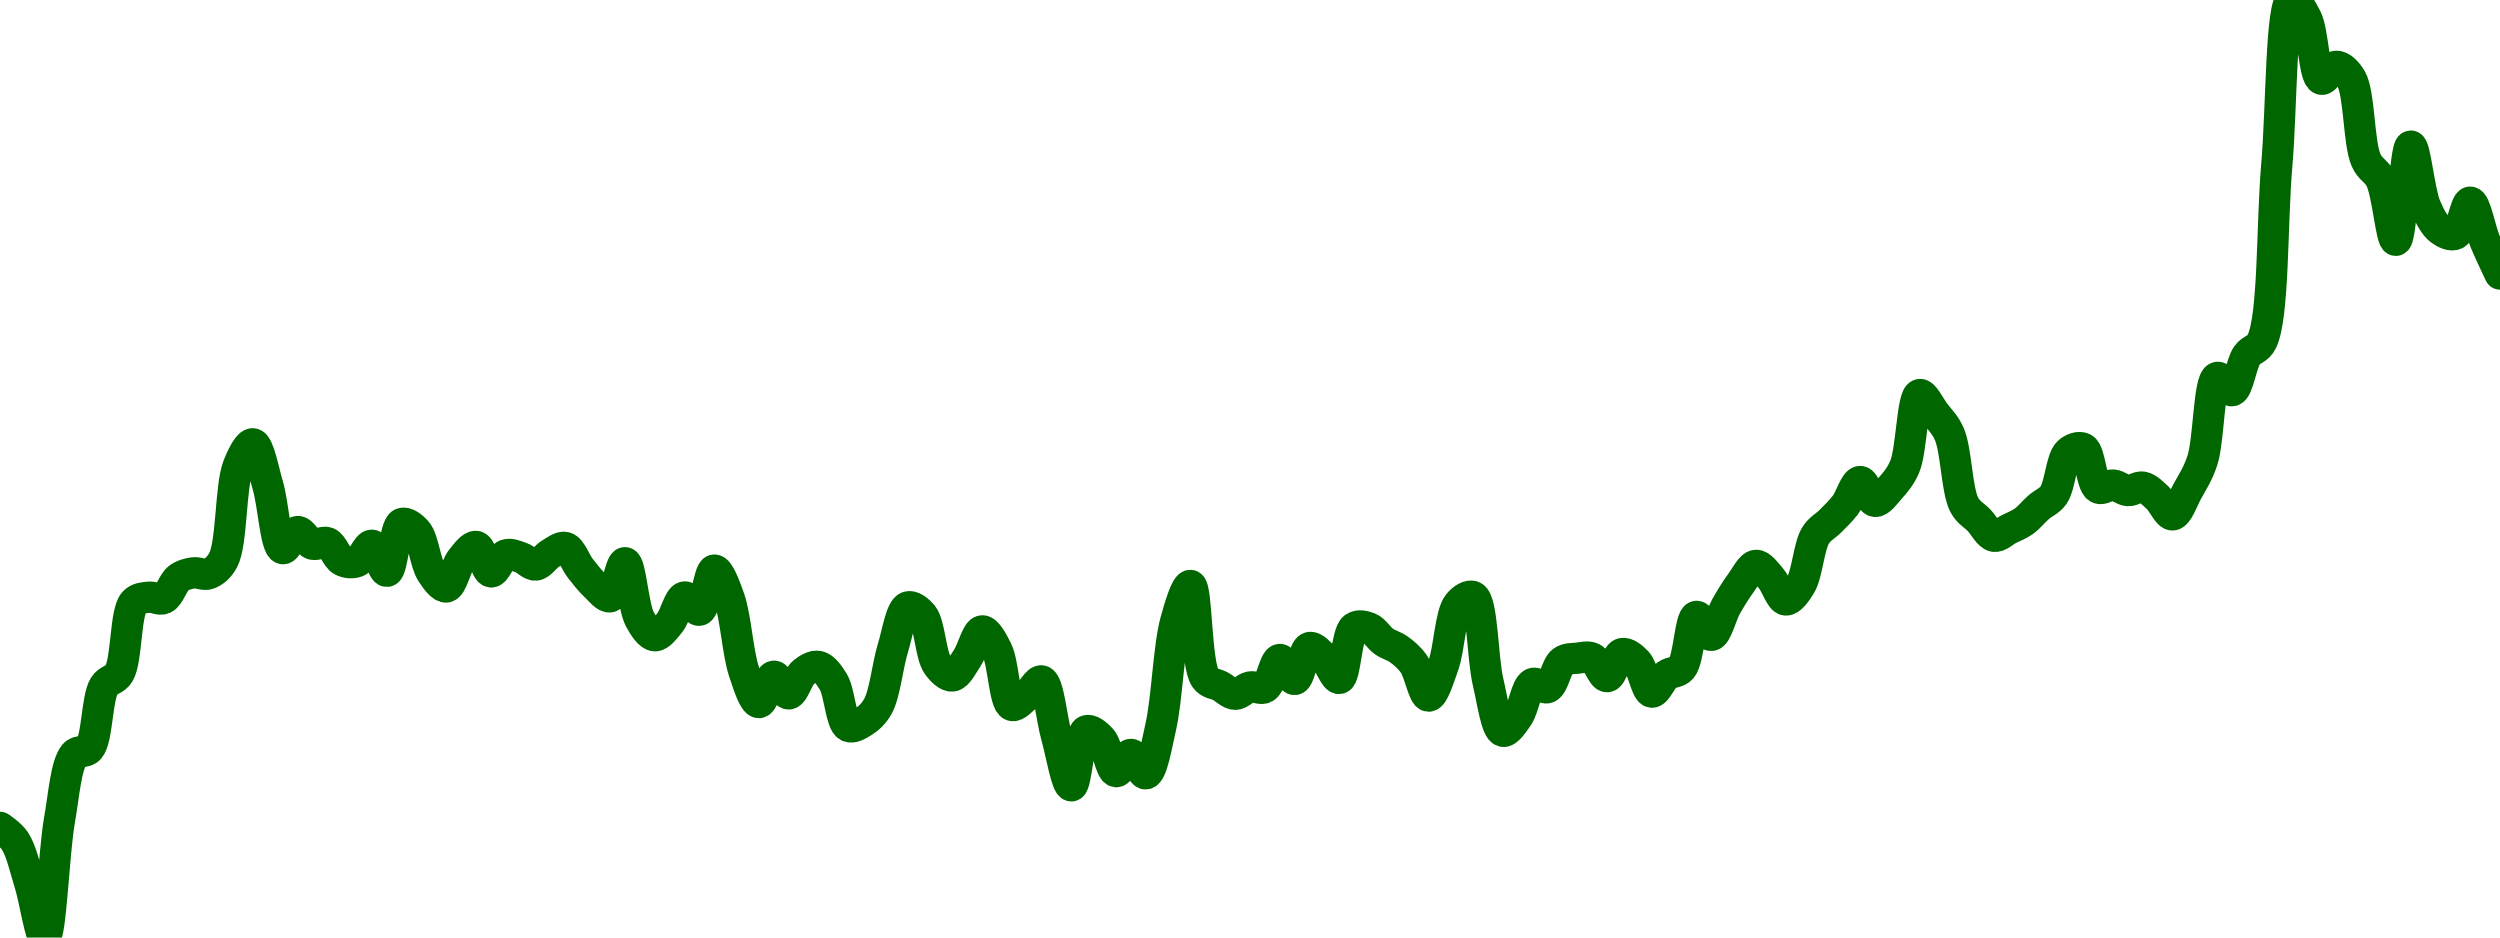 <!-- series7d: [{"tick_date":"2025-06-23 14:00:00","close":"0.088664"},{"tick_date":"2025-06-23 15:00:00","close":"0.08828"},{"tick_date":"2025-06-23 16:00:00","close":"0.087072"},{"tick_date":"2025-06-23 17:00:00","close":"0.085533"},{"tick_date":"2025-06-23 18:00:00","close":"0.088879"},{"tick_date":"2025-06-23 19:00:00","close":"0.090733"},{"tick_date":"2025-06-23 20:00:00","close":"0.090906"},{"tick_date":"2025-06-23 21:00:00","close":"0.09268"},{"tick_date":"2025-06-23 22:00:00","close":"0.093042"},{"tick_date":"2025-06-23 23:00:00","close":"0.095056"},{"tick_date":"2025-06-24 00:00:00","close":"0.095208"},{"tick_date":"2025-06-24 01:00:00","close":"0.09517"},{"tick_date":"2025-06-24 02:00:00","close":"0.095746"},{"tick_date":"2025-06-24 03:00:00","close":"0.0959"},{"tick_date":"2025-06-24 04:00:00","close":"0.09587"},{"tick_date":"2025-06-24 05:00:00","close":"0.096265"},{"tick_date":"2025-06-24 06:00:00","close":"0.098926"},{"tick_date":"2025-06-24 07:00:00","close":"0.099568"},{"tick_date":"2025-06-24 08:00:00","close":"0.09838"},{"tick_date":"2025-06-24 09:00:00","close":"0.096588"},{"tick_date":"2025-06-24 10:00:00","close":"0.097074"},{"tick_date":"2025-06-24 11:00:00","close":"0.096714"},{"tick_date":"2025-06-24 12:00:00","close":"0.096757"},{"tick_date":"2025-06-24 13:00:00","close":"0.096246"},{"tick_date":"2025-06-24 14:00:00","close":"0.09622"},{"tick_date":"2025-06-24 15:00:00","close":"0.096685"},{"tick_date":"2025-06-24 16:00:00","close":"0.095943"},{"tick_date":"2025-06-24 17:00:00","close":"0.097301"},{"tick_date":"2025-06-24 18:00:00","close":"0.097071"},{"tick_date":"2025-06-24 19:00:00","close":"0.095906"},{"tick_date":"2025-06-24 20:00:00","close":"0.095498"},{"tick_date":"2025-06-24 21:00:00","close":"0.096277"},{"tick_date":"2025-06-24 22:00:00","close":"0.096651"},{"tick_date":"2025-06-24 23:00:00","close":"0.095926"},{"tick_date":"2025-06-25 00:00:00","close":"0.09641"},{"tick_date":"2025-06-25 01:00:00","close":"0.096336"},{"tick_date":"2025-06-25 02:00:00","close":"0.096121"},{"tick_date":"2025-06-25 03:00:00","close":"0.096447"},{"tick_date":"2025-06-25 04:00:00","close":"0.09662"},{"tick_date":"2025-06-25 05:00:00","close":"0.096026"},{"tick_date":"2025-06-25 06:00:00","close":"0.095535"},{"tick_date":"2025-06-25 07:00:00","close":"0.095219"},{"tick_date":"2025-06-25 08:00:00","close":"0.096188"},{"tick_date":"2025-06-25 09:00:00","close":"0.094579"},{"tick_date":"2025-06-25 10:00:00","close":"0.094111"},{"tick_date":"2025-06-25 11:00:00","close":"0.094477"},{"tick_date":"2025-06-25 12:00:00","close":"0.095214"},{"tick_date":"2025-06-25 13:00:00","close":"0.094837"},{"tick_date":"2025-06-25 14:00:00","close":"0.095978"},{"tick_date":"2025-06-25 15:00:00","close":"0.09518"},{"tick_date":"2025-06-25 16:00:00","close":"0.093088"},{"tick_date":"2025-06-25 17:00:00","close":"0.092211"},{"tick_date":"2025-06-25 18:00:00","close":"0.092962"},{"tick_date":"2025-06-25 19:00:00","close":"0.092458"},{"tick_date":"2025-06-25 20:00:00","close":"0.093072"},{"tick_date":"2025-06-25 21:00:00","close":"0.09324"},{"tick_date":"2025-06-25 22:00:00","close":"0.092802"},{"tick_date":"2025-06-25 23:00:00","close":"0.091536"},{"tick_date":"2025-06-26 00:00:00","close":"0.091663"},{"tick_date":"2025-06-26 01:00:00","close":"0.092109"},{"tick_date":"2025-06-26 02:00:00","close":"0.093756"},{"tick_date":"2025-06-26 03:00:00","close":"0.09493"},{"tick_date":"2025-06-26 04:00:00","close":"0.094688"},{"tick_date":"2025-06-26 05:00:00","close":"0.093286"},{"tick_date":"2025-06-26 06:00:00","close":"0.092967"},{"tick_date":"2025-06-26 07:00:00","close":"0.093479"},{"tick_date":"2025-06-26 08:00:00","close":"0.09425"},{"tick_date":"2025-06-26 09:00:00","close":"0.093698"},{"tick_date":"2025-06-26 10:00:00","close":"0.092131"},{"tick_date":"2025-06-26 11:00:00","close":"0.092408"},{"tick_date":"2025-06-26 12:00:00","close":"0.092827"},{"tick_date":"2025-06-26 13:00:00","close":"0.091252"},{"tick_date":"2025-06-26 14:00:00","close":"0.089845"},{"tick_date":"2025-06-26 15:00:00","close":"0.091409"},{"tick_date":"2025-06-26 16:00:00","close":"0.091173"},{"tick_date":"2025-06-26 17:00:00","close":"0.090247"},{"tick_date":"2025-06-26 18:00:00","close":"0.090739"},{"tick_date":"2025-06-26 19:00:00","close":"0.090185"},{"tick_date":"2025-06-26 20:00:00","close":"0.091516"},{"tick_date":"2025-06-26 21:00:00","close":"0.094513"},{"tick_date":"2025-06-26 22:00:00","close":"0.095542"},{"tick_date":"2025-06-26 23:00:00","close":"0.092905"},{"tick_date":"2025-06-27 00:00:00","close":"0.09268"},{"tick_date":"2025-06-27 01:00:00","close":"0.092447"},{"tick_date":"2025-06-27 02:00:00","close":"0.092656"},{"tick_date":"2025-06-27 03:00:00","close":"0.092638"},{"tick_date":"2025-06-27 04:00:00","close":"0.093438"},{"tick_date":"2025-06-27 05:00:00","close":"0.092869"},{"tick_date":"2025-06-27 06:00:00","close":"0.093777"},{"tick_date":"2025-06-27 07:00:00","close":"0.093481"},{"tick_date":"2025-06-27 08:00:00","close":"0.092898"},{"tick_date":"2025-06-27 09:00:00","close":"0.09434"},{"tick_date":"2025-06-27 10:00:00","close":"0.094334"},{"tick_date":"2025-06-27 11:00:00","close":"0.093949"},{"tick_date":"2025-06-27 12:00:00","close":"0.093725"},{"tick_date":"2025-06-27 13:00:00","close":"0.093316"},{"tick_date":"2025-06-27 14:00:00","close":"0.092395"},{"tick_date":"2025-06-27 15:00:00","close":"0.09328"},{"tick_date":"2025-06-27 16:00:00","close":"0.09501"},{"tick_date":"2025-06-27 17:00:00","close":"0.095223"},{"tick_date":"2025-06-27 18:00:00","close":"0.092794"},{"tick_date":"2025-06-27 19:00:00","close":"0.091395"},{"tick_date":"2025-06-27 20:00:00","close":"0.091814"},{"tick_date":"2025-06-27 21:00:00","close":"0.092753"},{"tick_date":"2025-06-27 22:00:00","close":"0.092636"},{"tick_date":"2025-06-27 23:00:00","close":"0.093382"},{"tick_date":"2025-06-28 00:00:00","close":"0.093473"},{"tick_date":"2025-06-28 01:00:00","close":"0.093475"},{"tick_date":"2025-06-28 02:00:00","close":"0.092948"},{"tick_date":"2025-06-28 03:00:00","close":"0.093605"},{"tick_date":"2025-06-28 04:00:00","close":"0.093365"},{"tick_date":"2025-06-28 05:00:00","close":"0.092508"},{"tick_date":"2025-06-28 06:00:00","close":"0.092994"},{"tick_date":"2025-06-28 07:00:00","close":"0.093191"},{"tick_date":"2025-06-28 08:00:00","close":"0.094662"},{"tick_date":"2025-06-28 09:00:00","close":"0.094121"},{"tick_date":"2025-06-28 10:00:00","close":"0.09495"},{"tick_date":"2025-06-28 11:00:00","close":"0.095617"},{"tick_date":"2025-06-28 12:00:00","close":"0.096113"},{"tick_date":"2025-06-28 13:00:00","close":"0.095749"},{"tick_date":"2025-06-28 14:00:00","close":"0.095128"},{"tick_date":"2025-06-28 15:00:00","close":"0.095554"},{"tick_date":"2025-06-28 16:00:00","close":"0.096958"},{"tick_date":"2025-06-28 17:00:00","close":"0.097368"},{"tick_date":"2025-06-28 18:00:00","close":"0.097823"},{"tick_date":"2025-06-28 19:00:00","close":"0.098497"},{"tick_date":"2025-06-28 20:00:00","close":"0.097931"},{"tick_date":"2025-06-28 21:00:00","close":"0.098296"},{"tick_date":"2025-06-28 22:00:00","close":"0.098921"},{"tick_date":"2025-06-28 23:00:00","close":"0.100968"},{"tick_date":"2025-06-29 00:00:00","close":"0.10045"},{"tick_date":"2025-06-29 01:00:00","close":"0.099839"},{"tick_date":"2025-06-29 02:00:00","close":"0.097833"},{"tick_date":"2025-06-29 03:00:00","close":"0.097391"},{"tick_date":"2025-06-29 04:00:00","close":"0.096939"},{"tick_date":"2025-06-29 05:00:00","close":"0.097144"},{"tick_date":"2025-06-29 06:00:00","close":"0.097365"},{"tick_date":"2025-06-29 07:00:00","close":"0.097766"},{"tick_date":"2025-06-29 08:00:00","close":"0.09811"},{"tick_date":"2025-06-29 09:00:00","close":"0.099326"},{"tick_date":"2025-06-29 10:00:00","close":"0.099438"},{"tick_date":"2025-06-29 11:00:00","close":"0.098312"},{"tick_date":"2025-06-29 12:00:00","close":"0.098396"},{"tick_date":"2025-06-29 13:00:00","close":"0.098238"},{"tick_date":"2025-06-29 14:00:00","close":"0.098336"},{"tick_date":"2025-06-29 15:00:00","close":"0.098032"},{"tick_date":"2025-06-29 16:00:00","close":"0.097547"},{"tick_date":"2025-06-29 17:00:00","close":"0.098227"},{"tick_date":"2025-06-29 18:00:00","close":"0.099096"},{"tick_date":"2025-06-29 19:00:00","close":"0.101456"},{"tick_date":"2025-06-29 20:00:00","close":"0.101078"},{"tick_date":"2025-06-29 21:00:00","close":"0.102084"},{"tick_date":"2025-06-29 22:00:00","close":"0.102483"},{"tick_date":"2025-06-29 23:00:00","close":"0.107488"},{"tick_date":"2025-06-30 00:00:00","close":"0.112185"},{"tick_date":"2025-06-30 01:00:00","close":"0.111658"},{"tick_date":"2025-06-30 02:00:00","close":"0.109933"},{"tick_date":"2025-06-30 03:00:00","close":"0.110301"},{"tick_date":"2025-06-30 04:00:00","close":"0.109941"},{"tick_date":"2025-06-30 05:00:00","close":"0.107632"},{"tick_date":"2025-06-30 06:00:00","close":"0.107073"},{"tick_date":"2025-06-30 07:00:00","close":"0.105353"},{"tick_date":"2025-06-30 08:00:00","close":"0.108032"},{"tick_date":"2025-06-30 09:00:00","close":"0.10631"},{"tick_date":"2025-06-30 10:00:00","close":"0.105648"},{"tick_date":"2025-06-30 11:00:00","close":"0.105527"},{"tick_date":"2025-06-30 12:00:00","close":"0.106438"},{"tick_date":"2025-06-30 13:00:00","close":"0.10532"},{"tick_date":"2025-06-30 14:00:00","close":"0.104395"}] -->

<svg width="160" height="60" viewBox="0 0 160 60" xmlns="http://www.w3.org/2000/svg">
  <defs>
    <linearGradient id="grad-area" x1="0" y1="0" x2="0" y2="1">
      <stop offset="0%" stop-color="rgba(76,175,80,.2)" />
      <stop offset="100%" stop-color="rgba(0,0,0,0)" />
    </linearGradient>
  </defs>

  <path d="M0,52.951C0,52.951,0.677,53.401,0.952,53.816C1.364,54.437,1.603,55.569,1.905,56.535C2.242,57.615,2.58,60.02,2.857,60C3.26,59.971,3.432,54.602,3.81,52.467C4.093,50.864,4.223,48.929,4.762,48.294C5.026,47.982,5.45,48.213,5.714,47.904C6.243,47.287,6.184,44.701,6.667,43.91C6.934,43.474,7.354,43.543,7.619,43.095C8.129,42.235,8.007,39.209,8.571,38.561C8.835,38.259,9.202,38.261,9.524,38.219C9.837,38.179,10.19,38.434,10.476,38.305C10.847,38.138,11.065,37.281,11.429,37.008C11.717,36.792,12.059,36.707,12.381,36.661C12.694,36.618,13.037,36.834,13.333,36.729C13.68,36.606,14.022,36.335,14.286,35.84C14.854,34.77,14.74,31.132,15.238,29.849C15.504,29.164,15.904,28.369,16.19,28.404C16.558,28.448,16.85,30.087,17.143,31.078C17.497,32.277,17.64,35,18.095,35.113C18.365,35.179,18.717,34.043,19.048,34.018C19.354,33.996,19.658,34.723,20,34.829C20.299,34.922,20.663,34.614,20.952,34.732C21.314,34.88,21.543,35.699,21.905,35.882C22.194,36.029,22.565,36.059,22.857,35.941C23.213,35.797,23.513,34.861,23.81,34.894C24.155,34.932,24.476,36.596,24.762,36.565C25.131,36.525,25.253,33.695,25.714,33.507C25.983,33.398,26.395,33.71,26.667,34.025C27.102,34.531,27.217,36.028,27.619,36.648C27.896,37.075,28.28,37.611,28.571,37.566C28.929,37.511,29.162,36.268,29.524,35.813C29.813,35.45,30.184,34.924,30.476,34.971C30.832,35.028,31.087,36.57,31.429,36.603C31.728,36.631,32.024,35.639,32.381,35.513C32.672,35.41,33.023,35.577,33.333,35.68C33.659,35.788,33.977,36.193,34.286,36.164C34.613,36.133,34.907,35.62,35.238,35.43C35.544,35.254,35.902,34.957,36.19,35.041C36.555,35.146,36.815,35.96,37.143,36.378C37.451,36.771,37.76,37.17,38.095,37.483C38.398,37.766,38.769,38.268,39.048,38.195C39.442,38.09,39.711,35.991,40,36.013C40.362,36.041,40.512,38.822,40.952,39.635C41.223,40.136,41.577,40.669,41.905,40.689C42.213,40.708,42.567,40.218,42.857,39.865C43.215,39.43,43.453,38.264,43.81,38.206C44.101,38.158,44.485,39.123,44.762,39.054C45.167,38.954,45.369,36.509,45.714,36.486C46.011,36.466,46.393,37.517,46.667,38.282C47.087,39.459,47.211,41.777,47.619,42.992C47.895,43.812,48.244,44.956,48.571,44.966C48.88,44.976,49.182,43.307,49.524,43.276C49.823,43.248,50.168,44.425,50.476,44.41C50.804,44.395,51.061,43.321,51.429,43.028C51.716,42.799,52.083,42.586,52.381,42.65C52.725,42.724,53.057,43.181,53.333,43.636C53.742,44.309,53.819,46.244,54.286,46.486C54.554,46.625,54.943,46.382,55.238,46.2C55.586,45.986,55.921,45.684,56.19,45.196C56.639,44.384,56.797,42.612,57.143,41.488C57.439,40.525,57.661,39.005,58.095,38.845C58.367,38.745,58.779,39.053,59.048,39.39C59.513,39.974,59.551,41.903,60,42.546C60.27,42.933,60.651,43.3,60.952,43.264C61.29,43.225,61.607,42.551,61.905,42.112C62.248,41.606,62.519,40.402,62.857,40.376C63.158,40.353,63.535,41.064,63.81,41.619C64.228,42.466,64.283,44.964,64.762,45.146C65.029,45.248,65.409,44.77,65.714,44.523C66.046,44.255,66.397,43.506,66.667,43.579C67.114,43.7,67.293,45.979,67.619,47.125C67.929,48.213,68.261,50.297,68.571,50.293C68.897,50.288,69.036,46.977,69.524,46.772C69.79,46.659,70.199,47.003,70.476,47.303C70.878,47.739,71.067,49.336,71.429,49.388C71.718,49.429,72.069,48.271,72.381,48.28C72.704,48.289,73.054,49.576,73.333,49.527C73.728,49.459,74.009,47.744,74.286,46.531C74.692,44.746,74.792,41.426,75.238,39.784C75.508,38.789,75.917,37.436,76.19,37.467C76.614,37.516,76.522,42.535,77.143,43.404C77.406,43.772,77.778,43.739,78.095,43.91C78.413,44.083,78.728,44.428,79.048,44.435C79.363,44.442,79.673,44.033,80,43.964C80.309,43.899,80.676,44.164,80.952,44.005C81.357,43.773,81.565,42.23,81.905,42.204C82.205,42.181,82.563,43.515,82.857,43.485C83.207,43.449,83.419,41.545,83.81,41.441C84.09,41.366,84.467,41.817,84.762,42.107C85.111,42.45,85.437,43.468,85.714,43.42C86.115,43.35,86.166,40.543,86.667,40.173C86.932,39.977,87.322,40.07,87.619,40.187C87.964,40.323,88.239,40.82,88.571,41.054C88.876,41.268,89.221,41.338,89.524,41.558C89.859,41.801,90.191,42.077,90.476,42.479C90.85,43.006,91.108,44.55,91.429,44.552C91.743,44.554,92.098,43.351,92.381,42.56C92.762,41.493,92.819,39.311,93.333,38.665C93.598,38.332,94.023,38.053,94.286,38.186C94.886,38.487,94.867,42.09,95.238,43.654C95.524,44.857,95.763,46.695,96.19,46.803C96.463,46.872,96.858,46.27,97.143,45.86C97.517,45.321,97.676,43.943,98.095,43.746C98.369,43.617,98.768,44.125,99.048,44.009C99.439,43.848,99.607,42.619,100,42.33C100.279,42.125,100.633,42.16,100.952,42.125C101.268,42.091,101.617,41.983,101.905,42.121C102.269,42.294,102.55,43.323,102.857,43.307C103.187,43.29,103.445,41.918,103.81,41.828C104.097,41.757,104.482,42.072,104.762,42.368C105.154,42.783,105.359,44.252,105.714,44.298C106.006,44.335,106.319,43.465,106.667,43.204C106.962,42.981,107.352,43.072,107.619,42.76C108.102,42.195,108.16,39.528,108.571,39.448C108.847,39.395,109.227,40.695,109.524,40.666C109.869,40.633,110.145,39.381,110.476,38.8C110.782,38.265,111.094,37.751,111.429,37.299C111.732,36.887,112.05,36.207,112.381,36.182C112.687,36.158,113.036,36.669,113.333,37.001C113.678,37.387,113.948,38.368,114.286,38.399C114.587,38.427,114.965,37.898,115.238,37.44C115.665,36.725,115.761,34.985,116.19,34.28C116.463,33.832,116.83,33.677,117.143,33.357C117.465,33.028,117.795,32.723,118.095,32.332C118.435,31.89,118.72,30.828,119.048,30.815C119.356,30.802,119.662,32.052,120,32.089C120.301,32.122,120.655,31.601,120.952,31.267C121.298,30.879,121.635,30.5,121.905,29.86C122.354,28.796,122.384,25.368,122.857,25.252C123.125,25.186,123.5,26.007,123.81,26.418C124.136,26.852,124.492,27.167,124.762,27.794C125.21,28.835,125.226,31.385,125.714,32.31C125.981,32.815,126.35,32.97,126.667,33.305C126.985,33.641,127.277,34.259,127.619,34.322C127.917,34.378,128.255,34.02,128.571,33.861C128.89,33.7,129.221,33.58,129.524,33.363C129.859,33.124,130.153,32.744,130.476,32.461C130.789,32.186,131.155,32.077,131.429,31.686C131.849,31.086,131.92,29.376,132.381,28.949C132.65,28.7,133.063,28.557,133.333,28.697C133.781,28.928,133.835,30.981,134.286,31.231C134.555,31.382,134.924,31.017,135.238,31.042C135.559,31.068,135.87,31.377,136.19,31.398C136.505,31.418,136.839,31.116,137.143,31.177C137.476,31.244,137.793,31.587,138.095,31.862C138.431,32.168,138.746,32.978,139.048,32.954C139.384,32.926,139.696,31.973,140,31.423C140.334,30.819,140.68,30.302,140.952,29.466C141.381,28.15,141.362,24.341,141.905,24.154C142.169,24.062,142.577,25.068,142.857,25.005C143.246,24.917,143.424,23.295,143.81,22.74C144.091,22.334,144.498,22.389,144.762,21.842C145.539,20.231,145.392,14.27,145.714,10.574C146.027,6.993,145.971,0.21,146.667,0C146.93,-0.08,147.348,0.637,147.619,1.186C148.058,2.077,148.095,4.919,148.571,5.07C148.839,5.155,149.206,4.243,149.524,4.241C149.841,4.24,150.212,4.594,150.476,5.052C151.019,5.992,150.941,9.141,151.429,10.25C151.695,10.856,152.109,10.937,152.381,11.508C152.813,12.416,153.043,15.393,153.333,15.38C153.692,15.365,153.927,9.365,154.286,9.349C154.576,9.337,154.825,12.262,155.238,13.226C155.513,13.868,155.812,14.434,156.19,14.716C156.474,14.927,156.868,15.114,157.143,14.989C157.558,14.799,157.79,12.927,158.095,12.938C158.428,12.95,158.716,14.661,159.048,15.455C159.353,16.187,160,17.537,160,17.537"
        fill="none"
        stroke="#006600"
        stroke-width="2"
        stroke-linejoin="round"
        stroke-linecap="round"
        />
</svg>